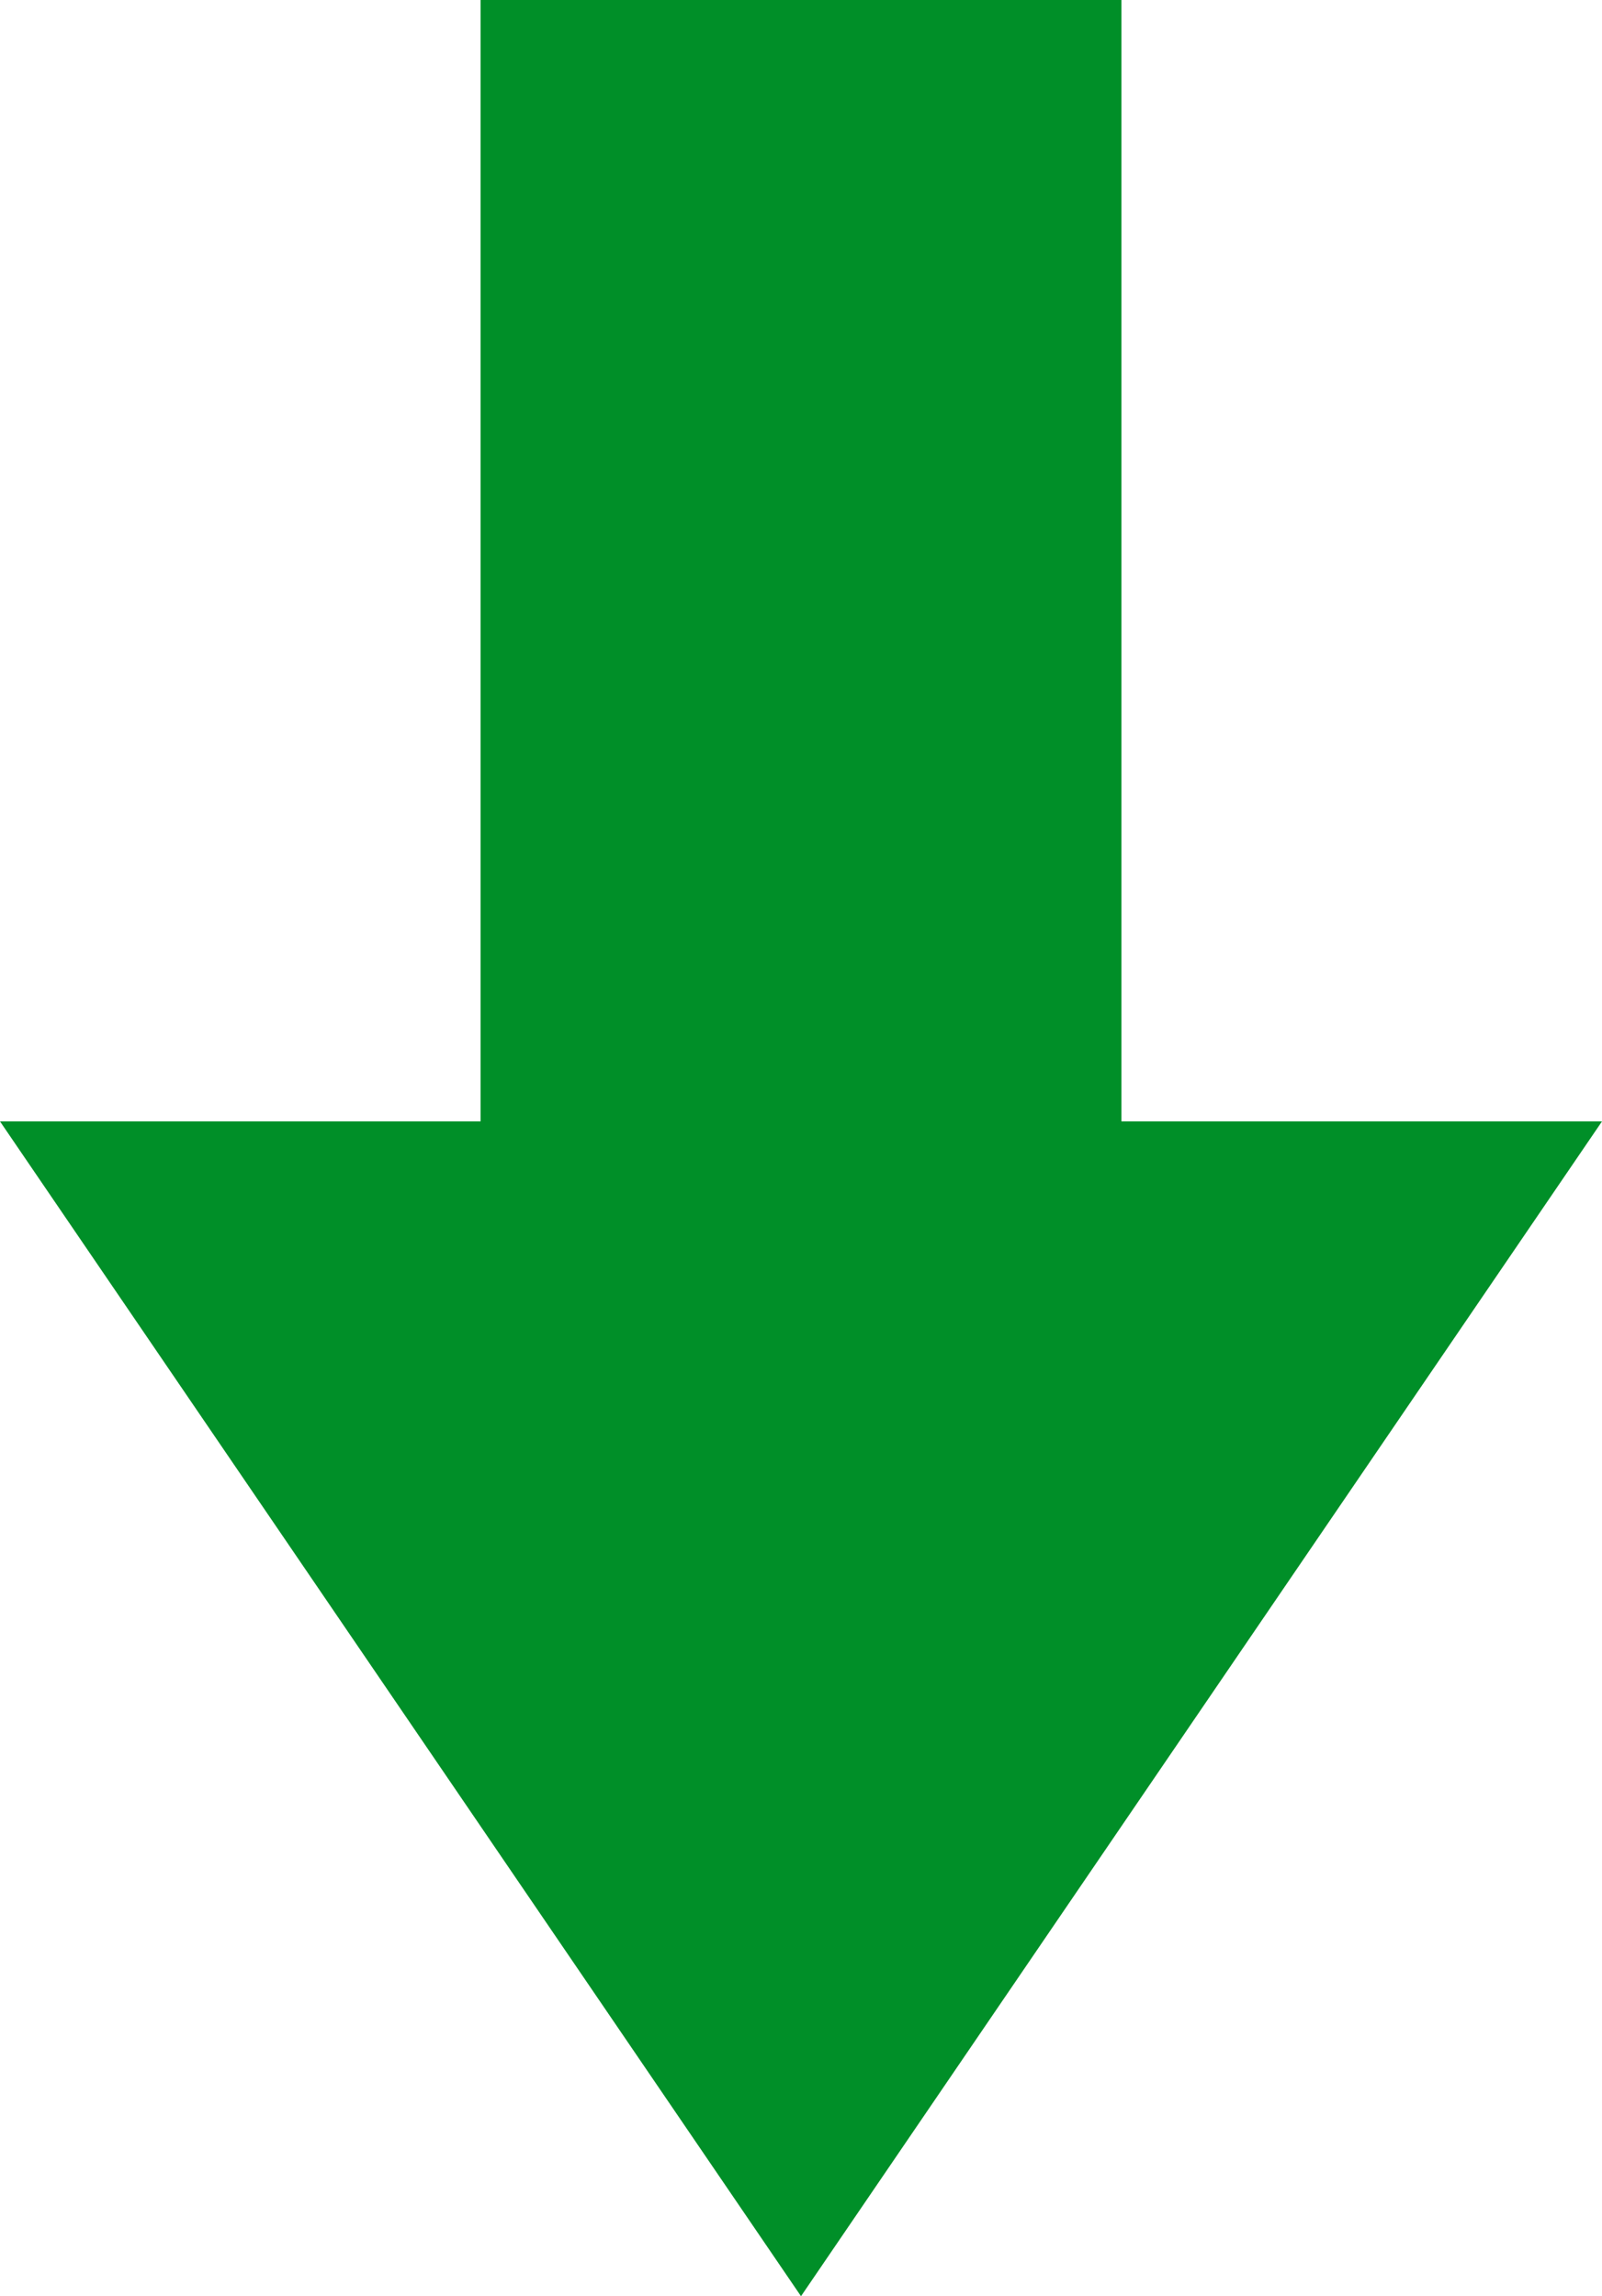 <?xml version="1.0" encoding="UTF-8" standalone="no"?>
<!DOCTYPE svg PUBLIC "-//W3C//DTD SVG 1.1//EN" "http://www.w3.org/Graphics/SVG/1.1/DTD/svg11.dtd">
<svg width="100%" height="100%" viewBox="0 0 30 43" version="1.1" xmlns="http://www.w3.org/2000/svg" xmlns:xlink="http://www.w3.org/1999/xlink" xml:space="preserve" xmlns:serif="http://www.serif.com/" style="fill-rule:evenodd;clip-rule:evenodd;stroke-linejoin:round;stroke-miterlimit:2;">
    <g id="icon-up" transform="matrix(1,0,0,1,-857,-986.25)">
        <g id="多边形_1" transform="matrix(-1,1.22465e-16,-1.22465e-16,-1,887,1029.25)">
            <path d="M15,0L30,22L0,22L15,0Z" style="fill:rgb(0,143,40);fill-rule:nonzero;"/>
        </g>
        <g id="矩形_8" transform="matrix(-1,1.22465e-16,-1.22465e-16,-1,878,1007.25)">
            <rect x="0" y="0" width="12" height="21" style="fill:rgb(0,143,40);"/>
        </g>
    </g>
</svg>
